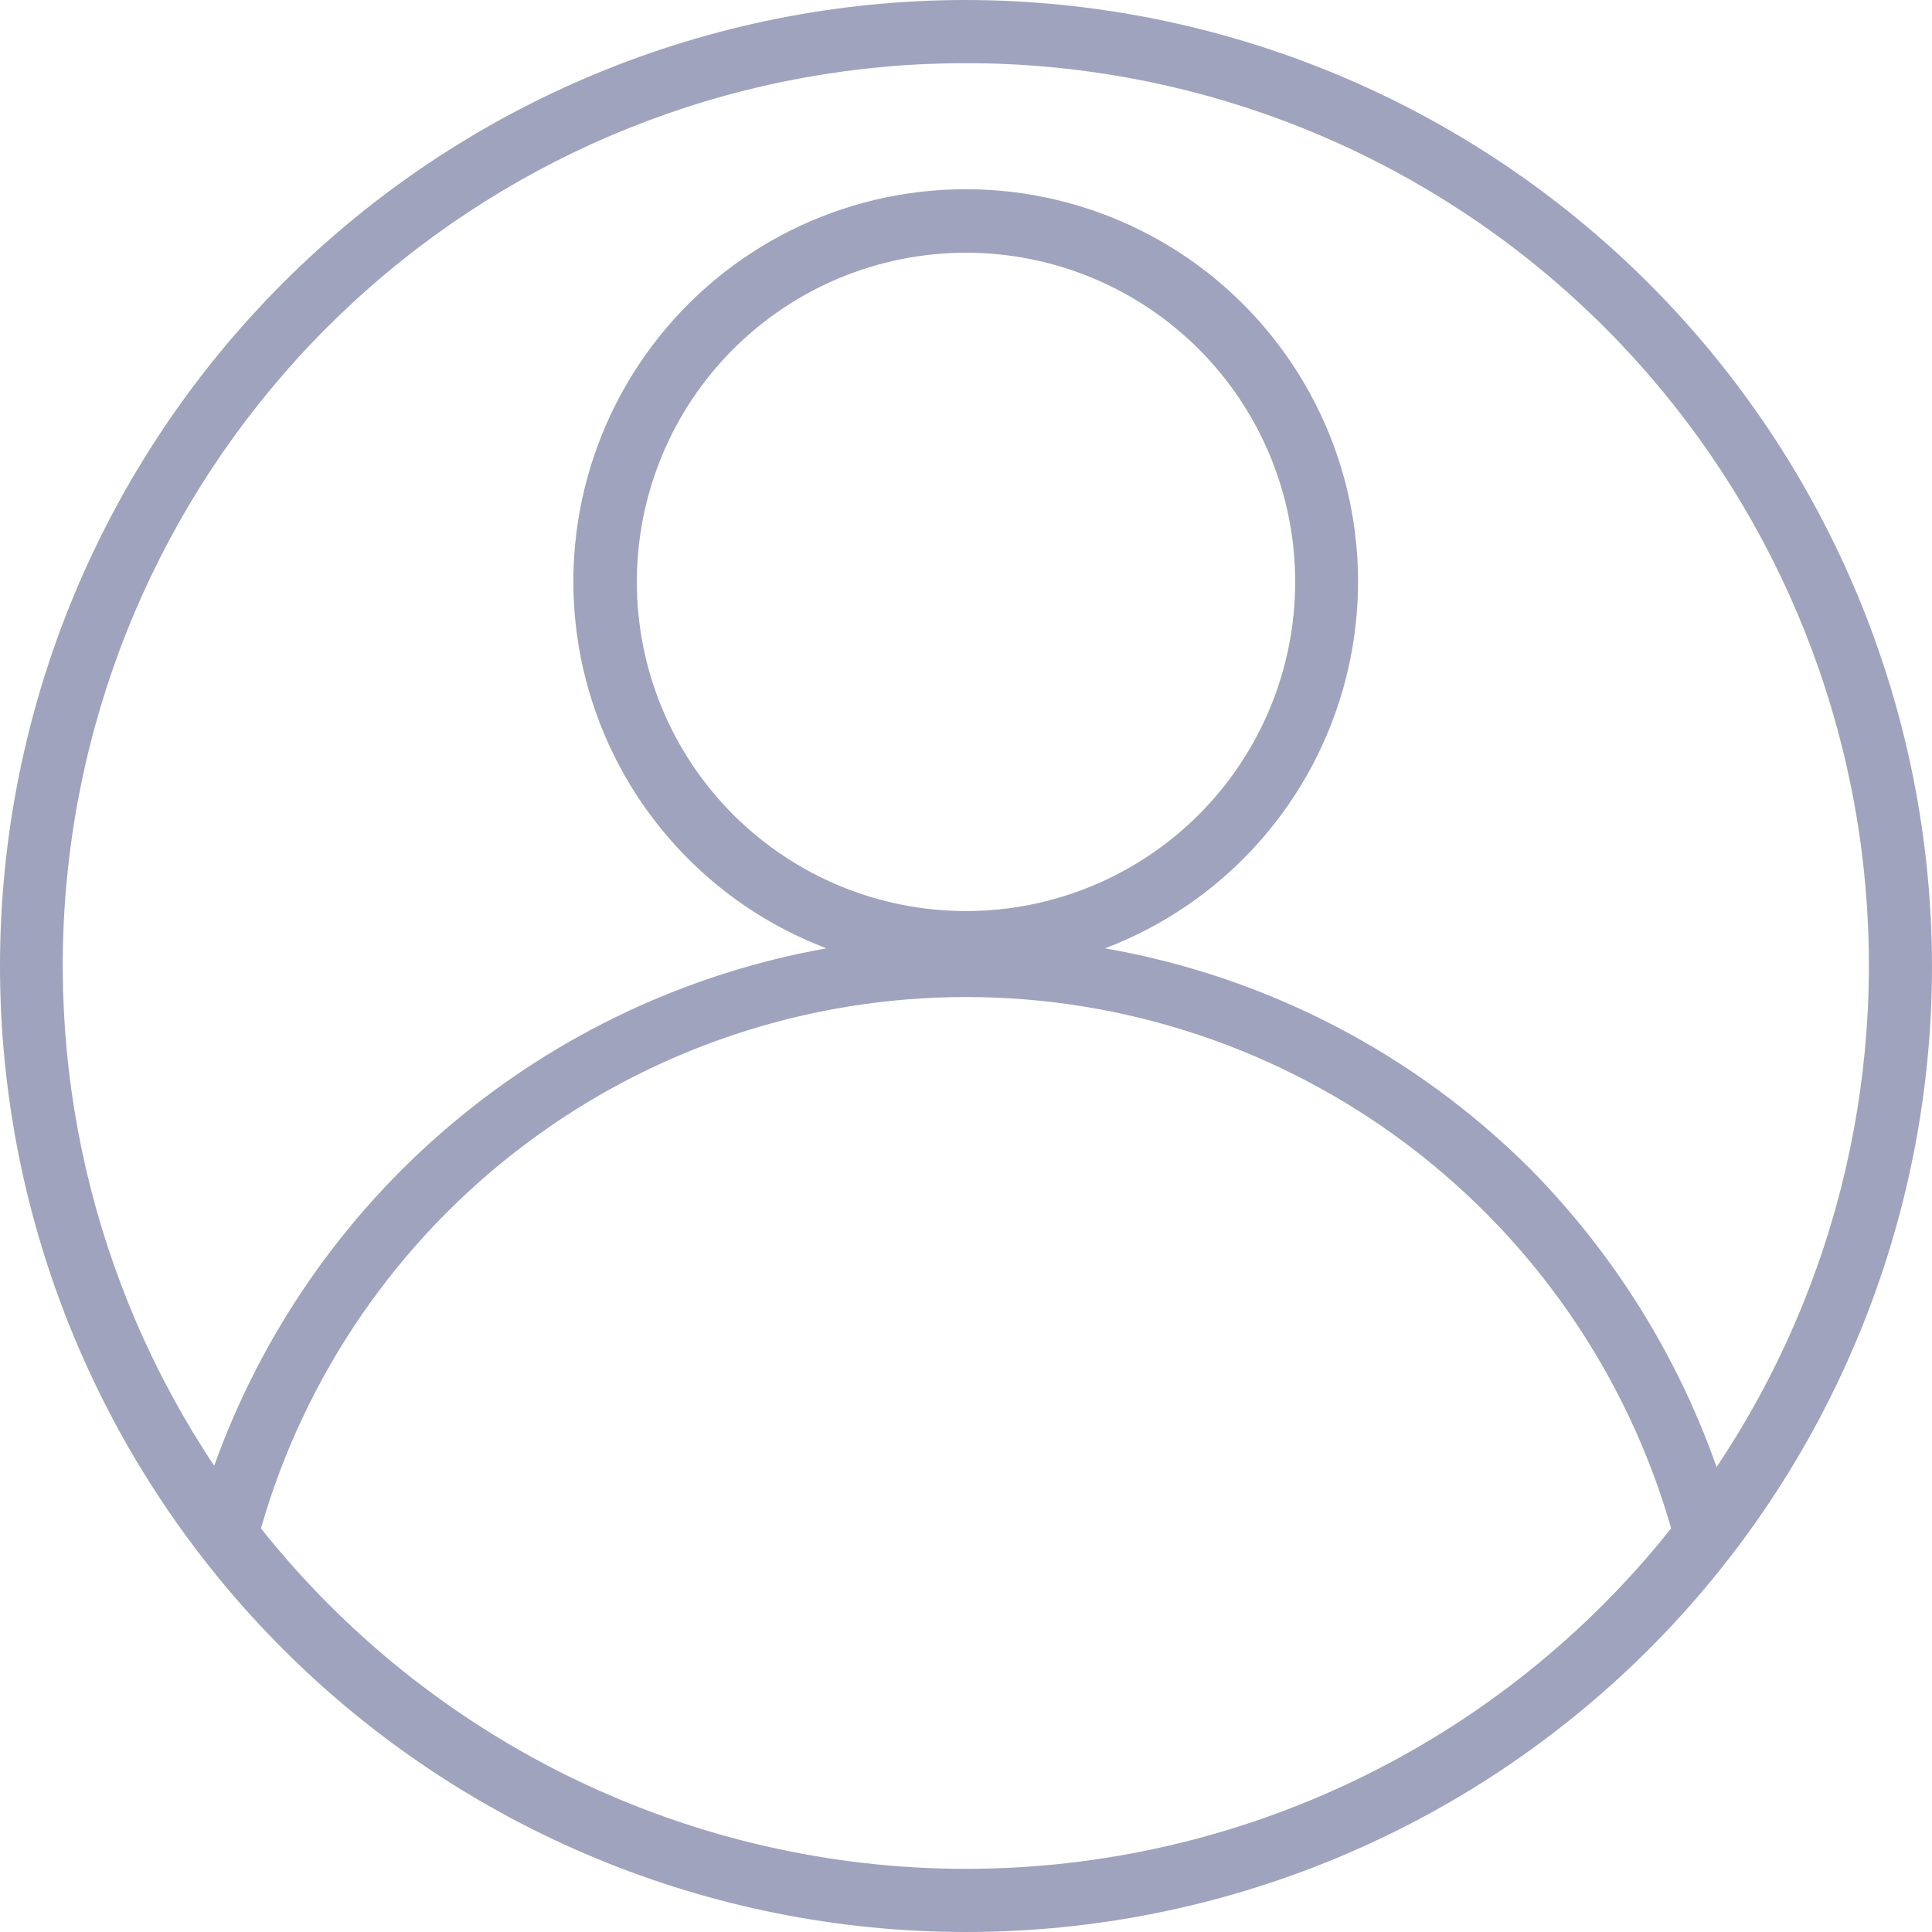 <svg width="48" height="48" viewBox="0 0 48 48" fill="none" xmlns="http://www.w3.org/2000/svg">
<g clip-path="url(#clip0_3075_26)">
<path d="M24 0C17.635 0 11.53 2.529 7.03 7.03C2.529 11.531 0 17.635 0 24C0 30.365 2.529 36.47 7.03 40.971C11.53 45.471 17.635 48 24 48C30.365 48 36.469 45.471 40.971 40.971C45.471 36.47 48 30.365 48 24C47.992 17.637 45.461 11.538 40.961 7.039C36.462 2.54 30.363 0.009 24 0ZM24 1.57C29.441 1.566 34.699 3.541 38.791 7.127C42.883 10.714 45.531 15.666 46.241 21.062C46.95 26.456 45.674 31.926 42.648 36.448C41.669 33.668 40.088 31.138 38.017 29.039C35.143 26.171 31.454 24.258 27.454 23.561C30.319 22.473 32.505 20.101 33.356 17.157C34.208 14.214 33.626 11.041 31.784 8.592C29.943 6.142 27.057 4.701 23.993 4.701C20.928 4.701 18.042 6.142 16.201 8.592C14.36 11.041 13.777 14.214 14.629 17.157C15.481 20.101 17.667 22.473 20.532 23.561C17.089 24.175 13.869 25.687 11.199 27.944C8.528 30.201 6.501 33.124 5.322 36.417C2.305 31.891 1.037 26.424 1.754 21.033C2.47 15.642 5.121 10.696 9.215 7.114C13.308 3.533 18.563 1.563 24.001 1.57L24 1.57ZM15.822 14.457C15.822 12.288 16.683 10.208 18.217 8.674C19.751 7.141 21.831 6.279 24 6.279C26.169 6.279 28.249 7.141 29.783 8.674C31.317 10.208 32.178 12.288 32.178 14.457C32.178 16.626 31.317 18.706 29.783 20.24C28.249 21.773 26.169 22.635 24 22.635C21.831 22.635 19.751 21.773 18.217 20.24C16.683 18.706 15.822 16.626 15.822 14.457ZM24 46.431C20.632 46.43 17.307 45.668 14.274 44.203C11.241 42.739 8.578 40.608 6.483 37.971C7.574 34.167 9.873 30.822 13.034 28.441C16.194 26.059 20.043 24.771 24.001 24.771C27.958 24.771 31.807 26.059 34.968 28.441C38.128 30.822 40.428 34.167 41.519 37.971C39.424 40.608 36.76 42.739 33.727 44.203C30.694 45.668 27.369 46.43 24.001 46.431H24Z" fill="#A0A3BD"/>
</g>
<defs>
<clipPath id="clip0_3075_26">
<rect width="48" height="48" fill="white"/>
</clipPath>
</defs>
</svg>
